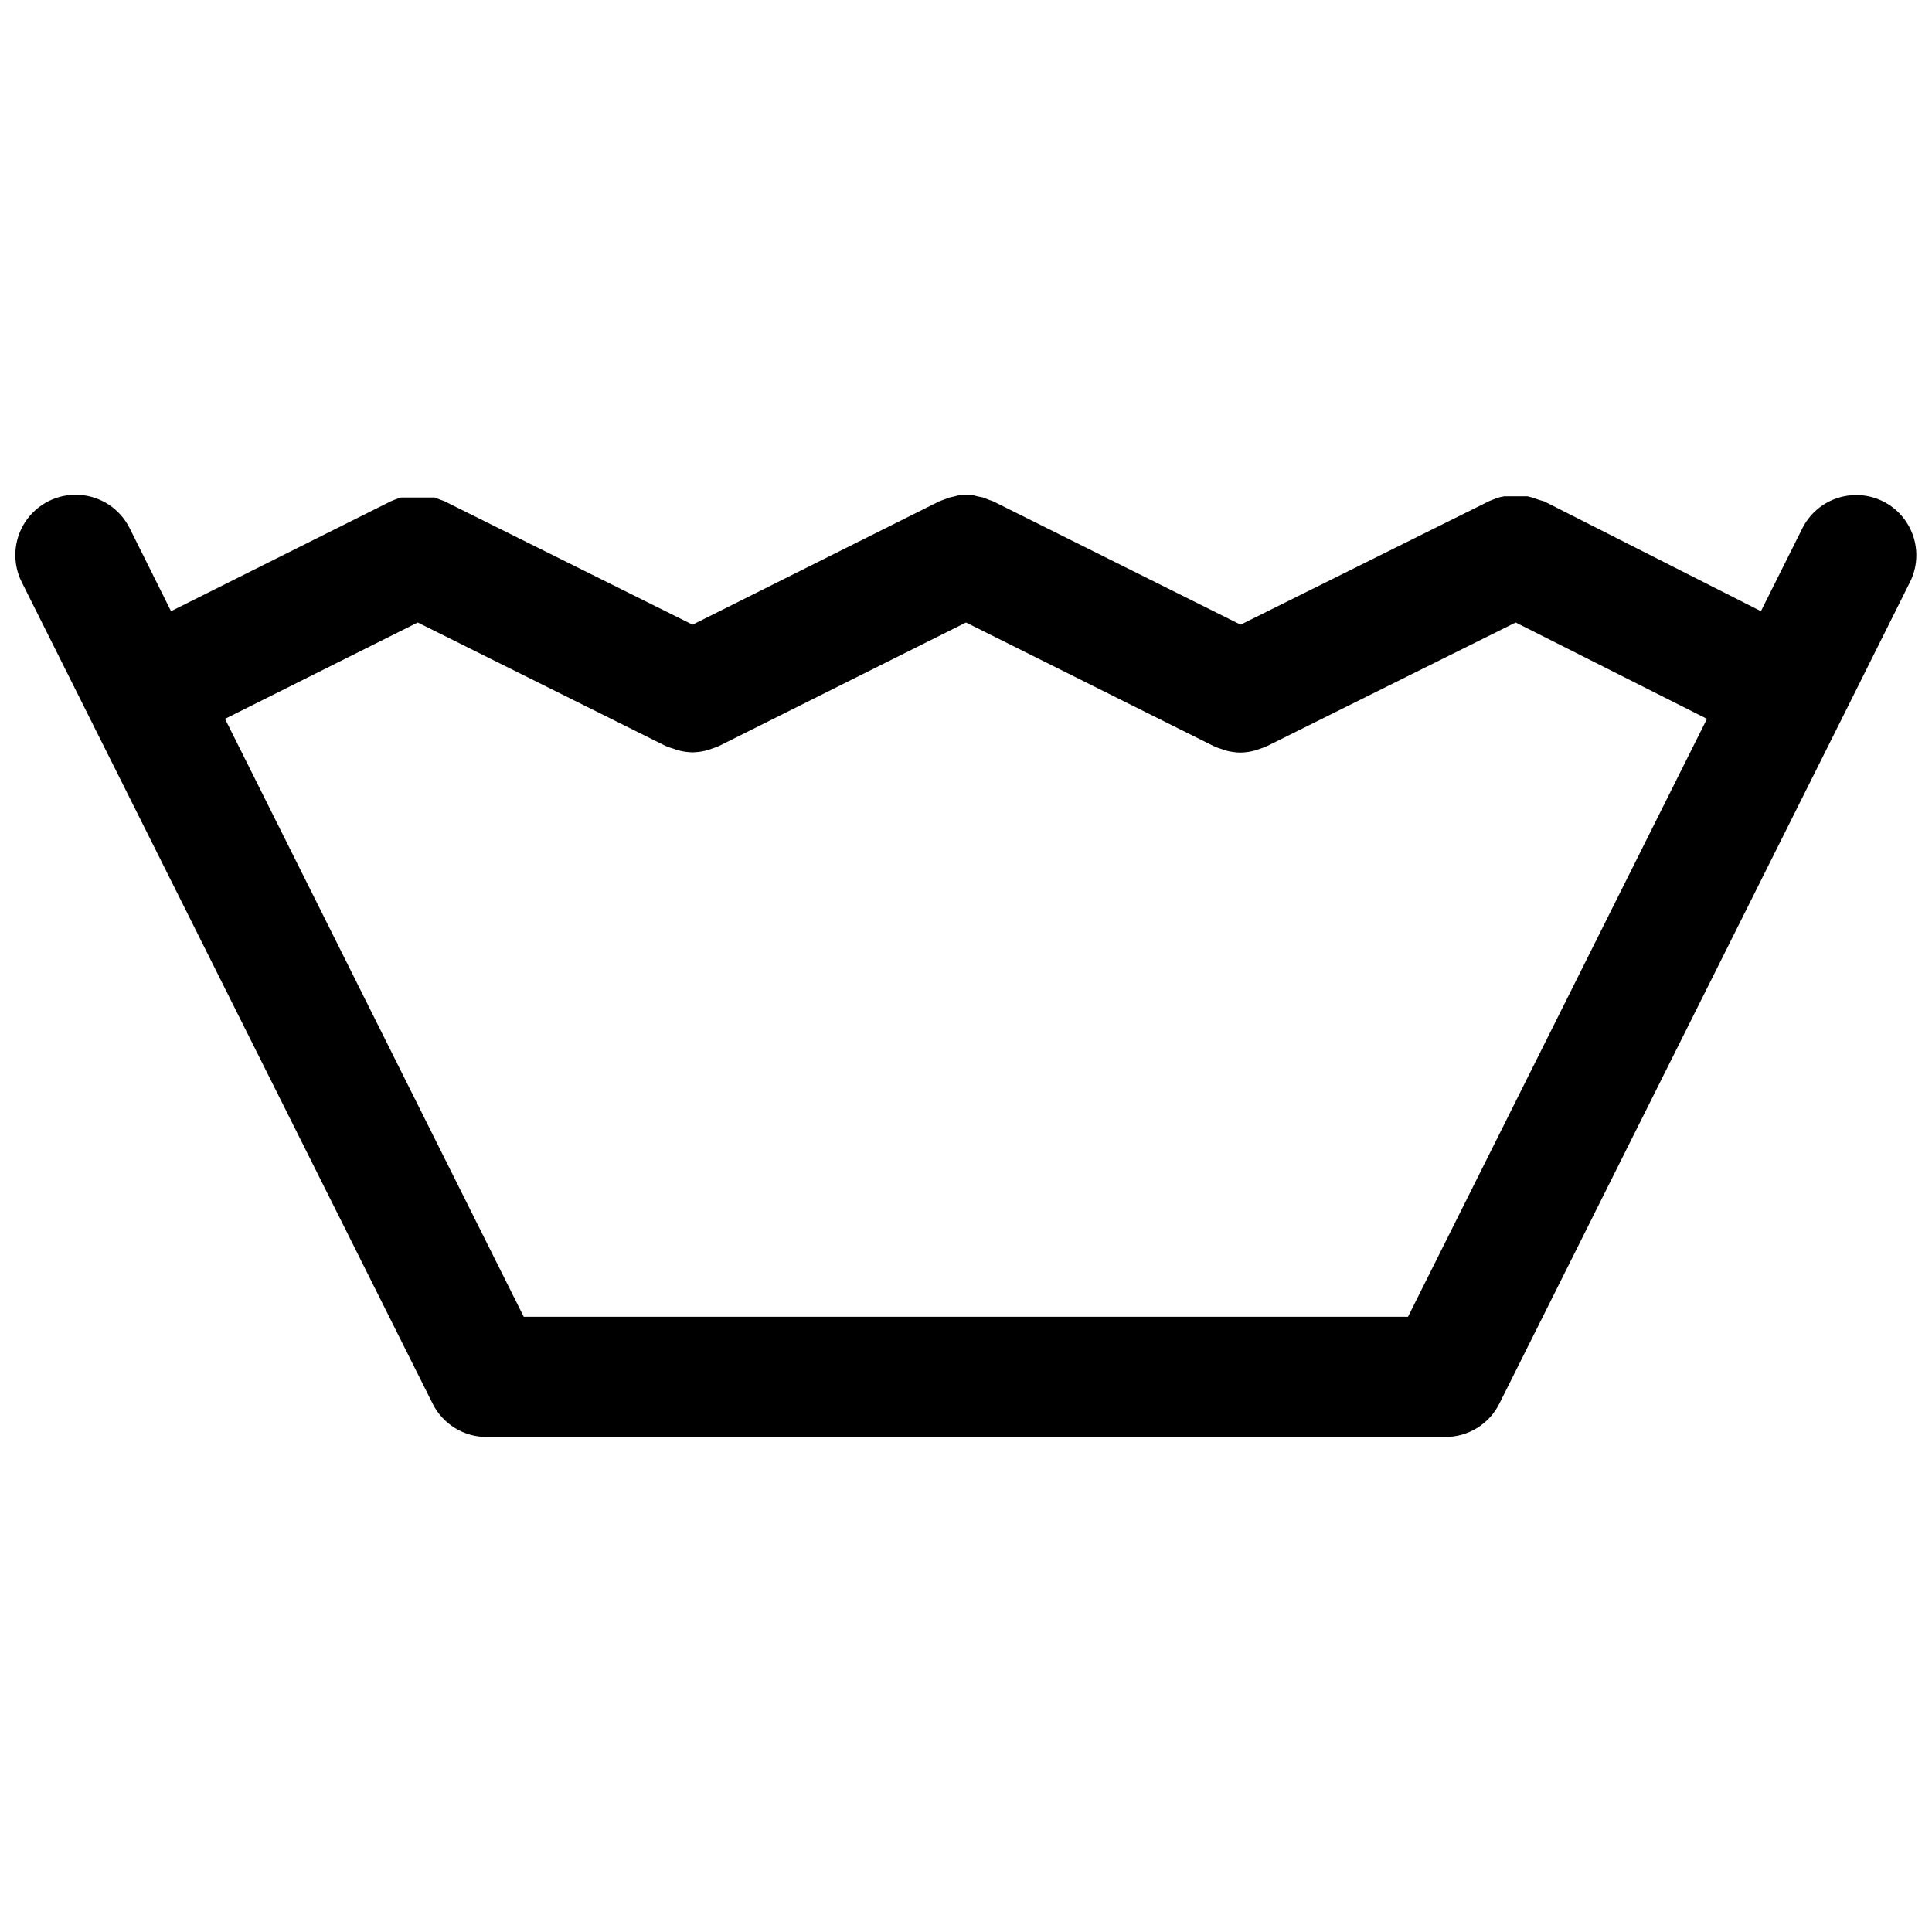 <?xml version="1.0" encoding="UTF-8"?>
<!-- Uploaded to: SVG Repo, www.svgrepo.com, Generator: SVG Repo Mixer Tools -->
<svg width="800px" height="800px" version="1.1" viewBox="144 144 512 512" xmlns="http://www.w3.org/2000/svg">
 <defs>
  <clipPath id="a">
   <path d="m148.09 275h503.81v250h-503.81z"/>
  </clipPath>
 </defs>
 <g clip-path="url(#a)">
  <path d="m643.03 276.86c-3.785-1.883-8.164-2.188-12.172-0.848-4.012 1.34-7.324 4.215-9.215 7.996l-10.98 21.961-57.453-29.109-1.344-0.383-1.594-0.574-1.469-0.383h-6.191l-1.469 0.32-1.531 0.57-0.957 0.383-65.883 32.75-65.688-32.746-0.957-0.32-1.598-0.641-1.531-0.316-1.469-0.383h-3.062l-1.406 0.383-1.406 0.32-1.723 0.637-0.895 0.32-65.496 32.746-65.816-32.746-0.895-0.32-1.66-0.637h-7.469l-1.469-0.004-1.598 0.574-0.957 0.383-58.348 29.176-10.98-22.023c-2.555-5.109-7.641-8.469-13.34-8.809-5.703-0.344-11.152 2.383-14.301 7.148-3.148 4.766-3.512 10.852-0.957 15.961l108.91 217.75c1.332 2.652 3.371 4.883 5.898 6.438 2.527 1.559 5.434 2.379 8.402 2.371h254.07c2.969 0.008 5.879-0.812 8.402-2.371 2.527-1.555 4.57-3.785 5.898-6.438l90.715-181.43 18.129-36.324c1.883-3.785 2.188-8.164 0.848-12.172-1.34-4.012-4.215-7.324-7.996-9.215zm-125.89 216.09h-234.35l-79.16-158.45 51.07-25.535 65.754 32.75c0.602 0.25 1.223 0.465 1.852 0.637l1.277 0.445v0.004c1.289 0.355 2.617 0.551 3.957 0.574 1.336-0.023 2.668-0.219 3.957-0.574l1.277-0.445v-0.004c0.633-0.191 1.25-0.426 1.852-0.699l65.371-32.688 65.625 32.75c0.602 0.273 1.219 0.508 1.852 0.703l1.277 0.445c1.289 0.359 2.617 0.551 3.957 0.574 1.336-0.023 2.668-0.215 3.957-0.574l1.277-0.445c0.629-0.195 1.25-0.434 1.852-0.703l65.879-32.75 50.688 25.535z"/>
 </g>
</svg>